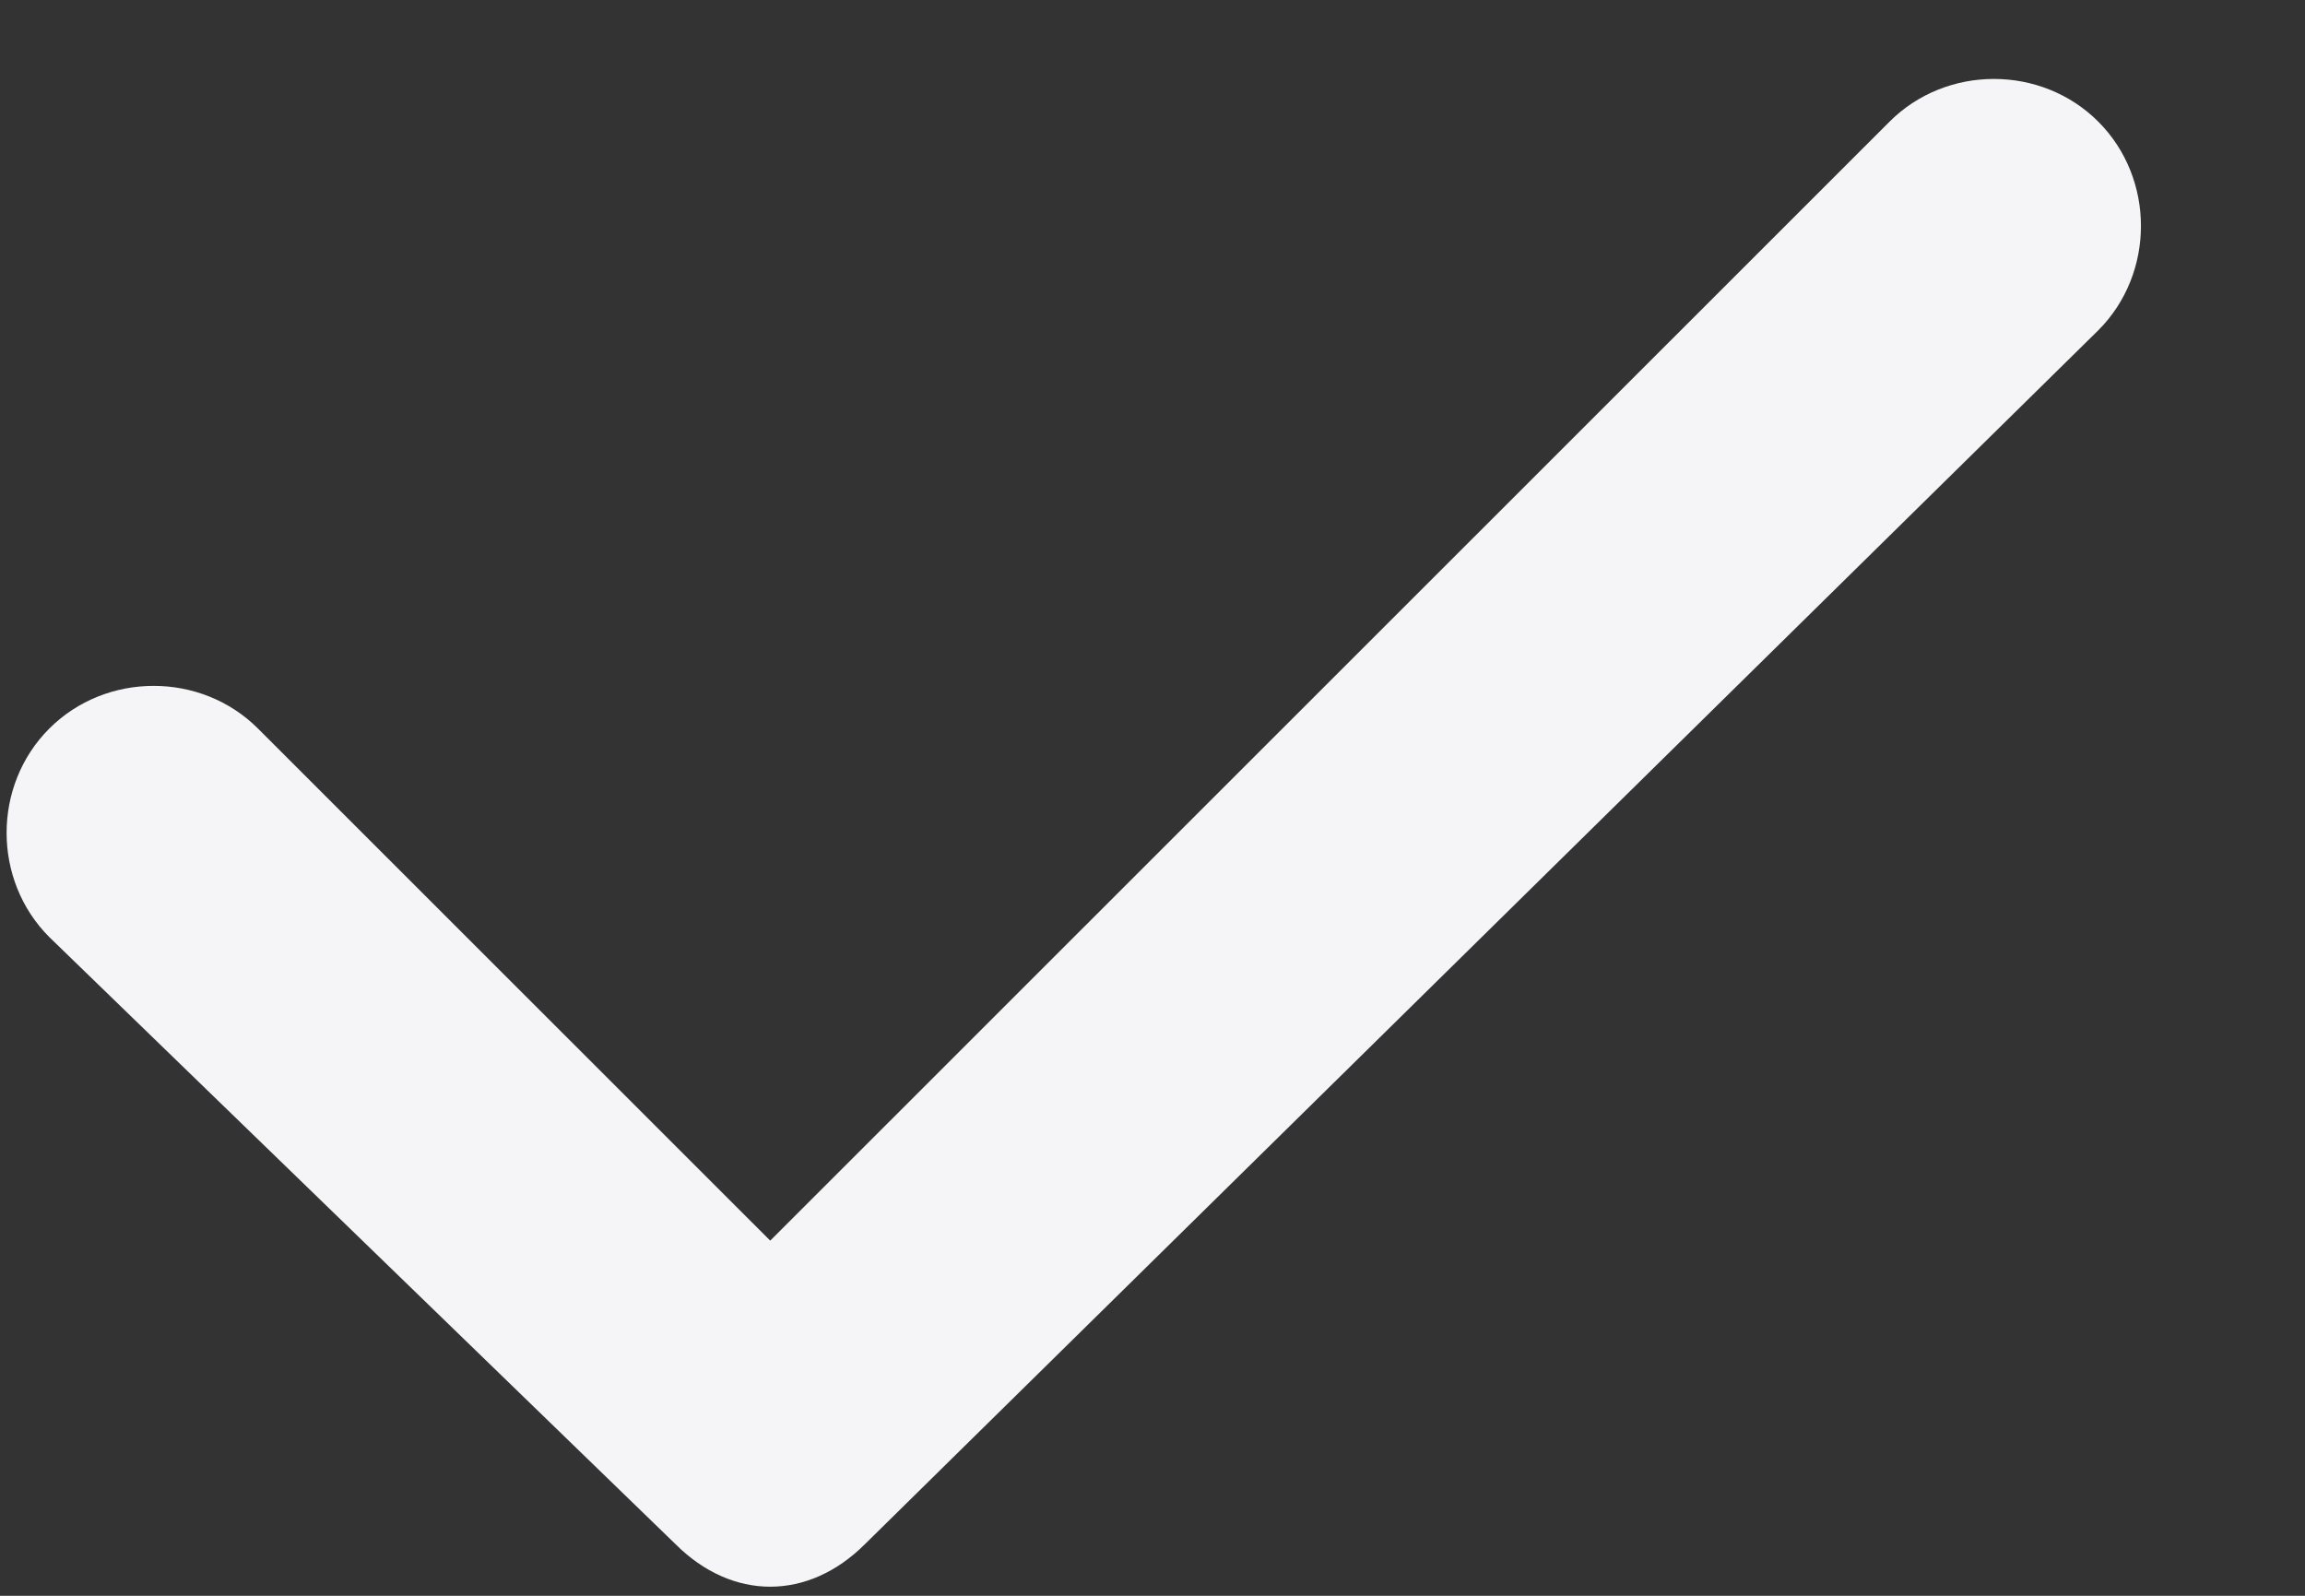 <?xml version="1.0"?>
<svg xmlns="http://www.w3.org/2000/svg" width="13" height="9" viewBox="0 0 13 9" fill="none">
<rect x="0" y="0" width="13" height="9" fill="#333333" stroke="none"/>
<path d="M11.834 0.686C12.155 1.007 12.155 1.542 11.834 1.863L4.879 8.708C4.558 9.029 4.13 9.029 3.809 8.708L0.278 5.285C-0.043 4.964 -0.043 4.43 0.278 4.109C0.599 3.788 1.134 3.788 1.455 4.109L4.344 6.997L10.657 0.686C10.978 0.365 11.513 0.365 11.834 0.686Z" fill="#F5F5F8"/>
</svg>
